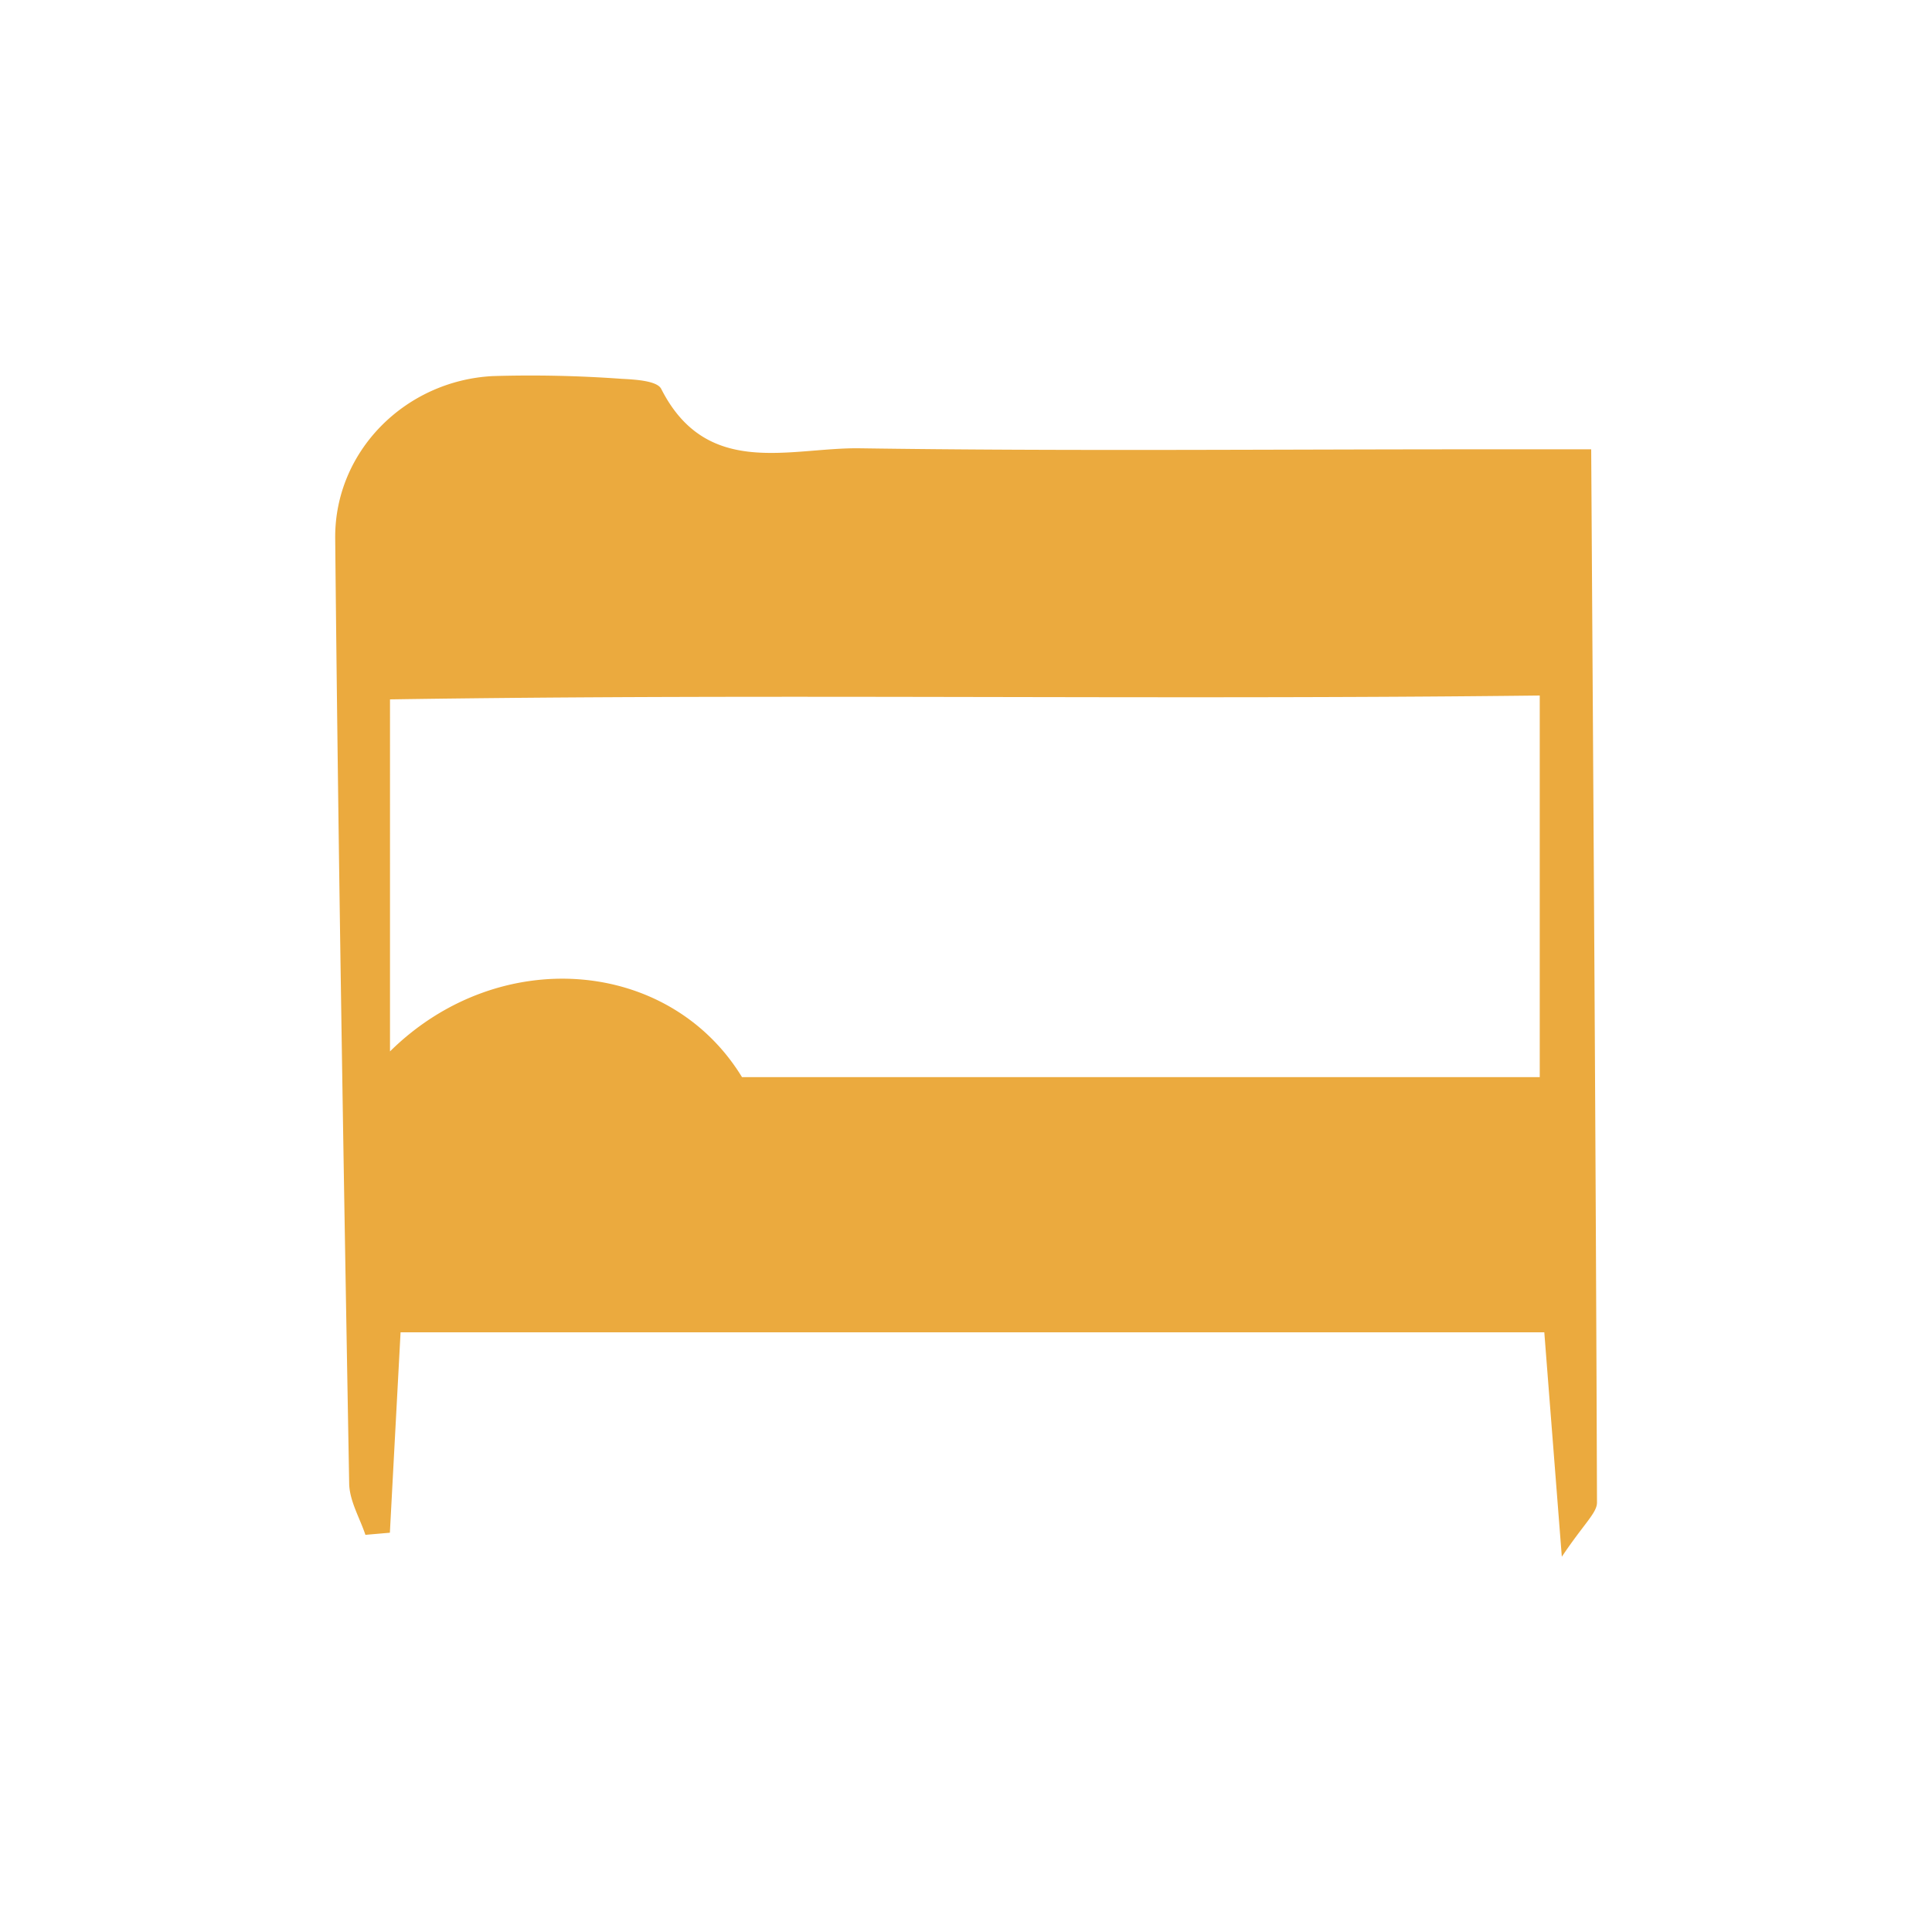 <svg id="Calque_1" data-name="Calque 1" xmlns="http://www.w3.org/2000/svg" viewBox="0 0 300 300"><defs><style>*{fill:#EBAA3E}</style></defs><path d="M62.2,206.88C61.61,217.93,61.07,228,60.54,238l-3.8.33c-.88-2.65-2.48-5.28-2.52-8-.87-48.9-1.69-97.8-2.17-146.71C51.92,70.14,62.86,59.13,76.48,58.4a195.87,195.87,0,0,1,20,.42c2.15.11,5.55.3,6.19,1.56,7.1,14,20,9.08,30.81,9.23,31.72.46,63.44.16,95.17.16h18.43c.35,56,.72,109.76.9,163.54,0,1.62-2,3.25-5.46,8.42-1.09-14-1.88-24-2.72-34.85Zm-1.64-43.62c16.88-16.66,43.36-14.51,54.66,4H239.09V108c-60.39.71-119.36-.31-178.53.6Z"/></svg>
